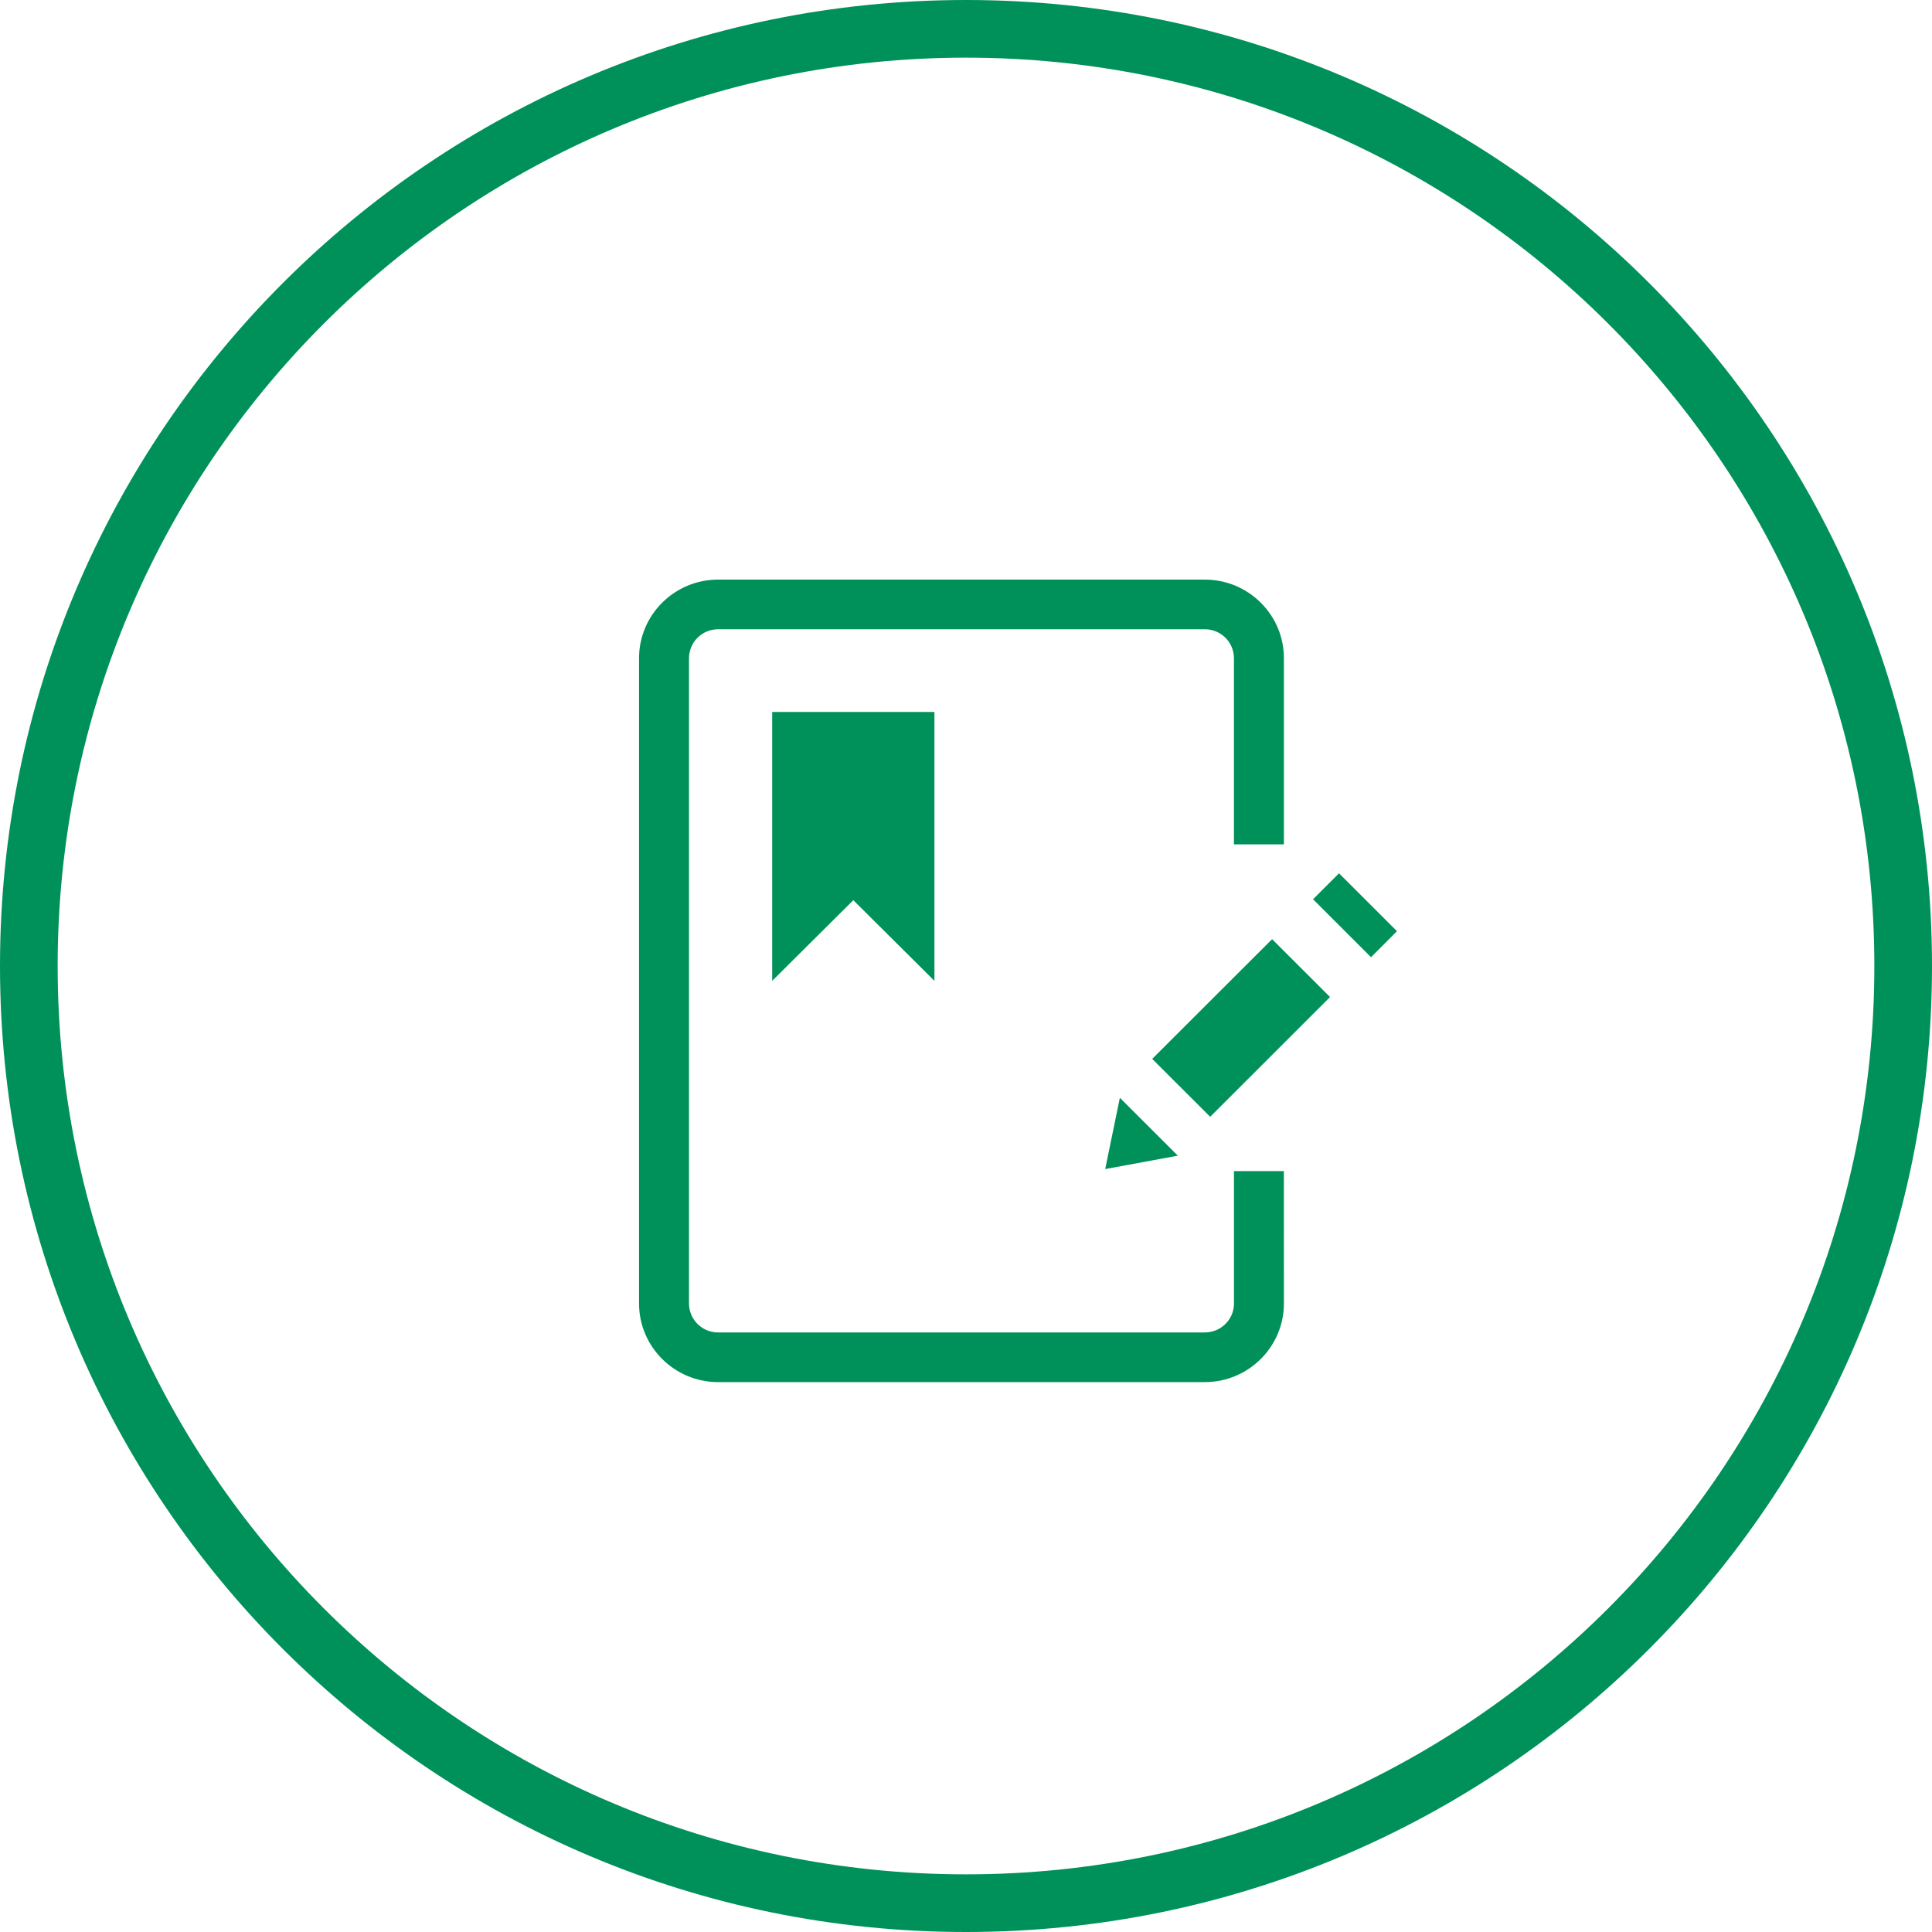 <svg xmlns="http://www.w3.org/2000/svg" width="64" height="64" viewBox="0 0 64 64">
    <path fill="#00915A" d="M32 0c17.673 0 32 14.327 32 32 0 17.673-14.327 32-32 32C14.327 64 0 49.673 0 32 0 14.327 14.327 0 32 0zm0 1.91C15.382 1.91 1.91 15.382 1.91 32c0 16.618 13.472 30.09 30.09 30.09 16.618 0 30.09-13.472 30.09-30.09C62.09 15.382 48.618 1.91 32 1.91zm7.912 17.29l.117.003c1.39.06 2.502 1.204 2.502 2.6v6.167h-1.655v-6.166c0-.53-.431-.959-.964-.959H23.788c-.532 0-.964.43-.964.959V43.18c0 .529.432.959.964.959h16.124l.08-.004c.495-.04.885-.452.885-.955v-4.386h1.653l.001 4.386c0 1.435-1.175 2.604-2.619 2.604H23.788c-1.444 0-2.619-1.169-2.619-2.604V21.804c0-1.436 1.175-2.604 2.619-2.604h16.124zm-2.815 17.166l1.92 1.917-2.406.444.486-2.361zm5.043-5.255l1.919 1.917-3.97 3.967-1.921-1.918 3.972-3.966zm-11.186-7.526v8.907l-2.687-2.672-2.687 2.672v-8.907h5.374zm13.403 5.344l1.92 1.918-.86.862-1.921-1.92.861-.86z"/>
</svg>

